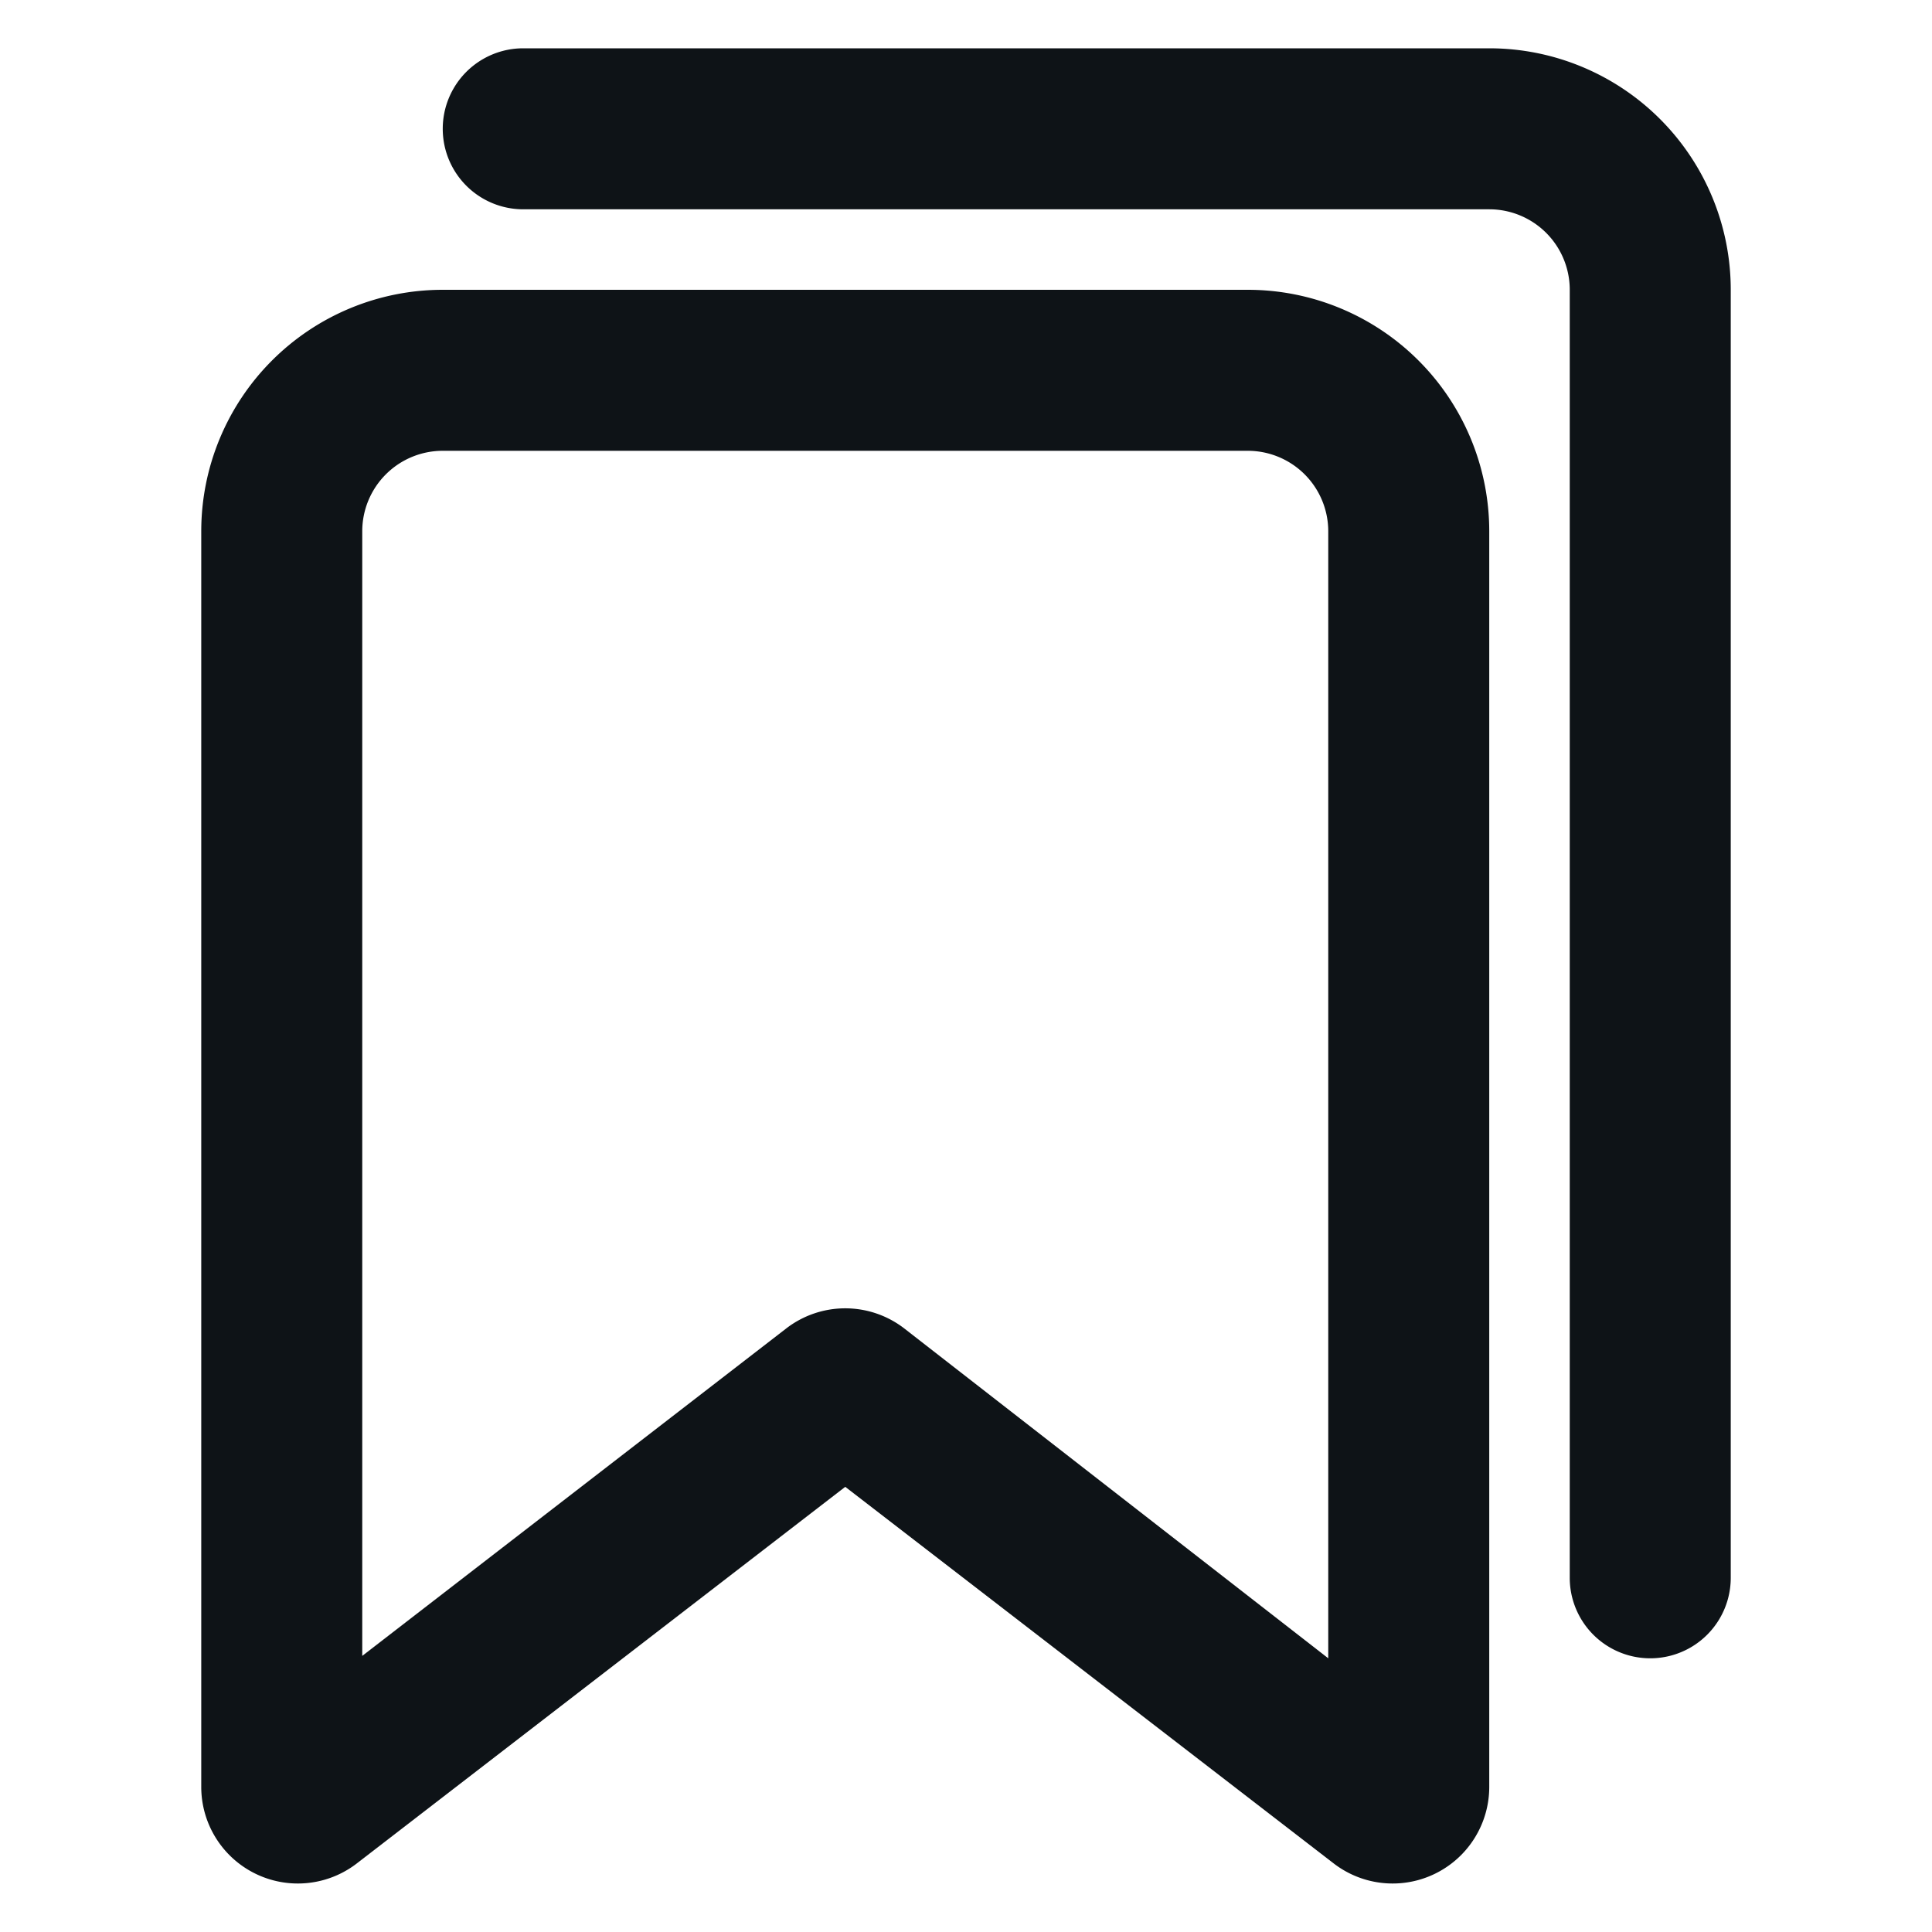 <svg xmlns="http://www.w3.org/2000/svg" viewBox="0 0 24 24"><defs><style>.cls-1{fill:#0e1317;fill-rule:evenodd;}</style></defs><title>ic-actions-bookmarks</title><g id="Layer-18" data-name="Layer"><g id="Vrstva_103" data-name="Vrstva 103"><path class="cls-1" d="M15.5,3.6H5.5a3,3,0,0,0-3,3V22.2a1.2,1.2,0,0,0,1.93.95l6.07-4.68,6.07,4.68a1.2,1.2,0,0,0,1.93-.95V6.6A3,3,0,0,0,15.5,3.6Zm1,17L11.23,16.5a1.2,1.2,0,0,0-1.46,0L4.5,20.57V6.6a1,1,0,0,1,1-1h10a1,1,0,0,1,1,1Z"/><path class="cls-1" d="M18.5.6H6.5a1,1,0,0,0,0,2h12a1,1,0,0,1,1,1v16a1,1,0,0,0,2,0V3.6A3,3,0,0,0,18.5.6Z"/></g></g></svg>